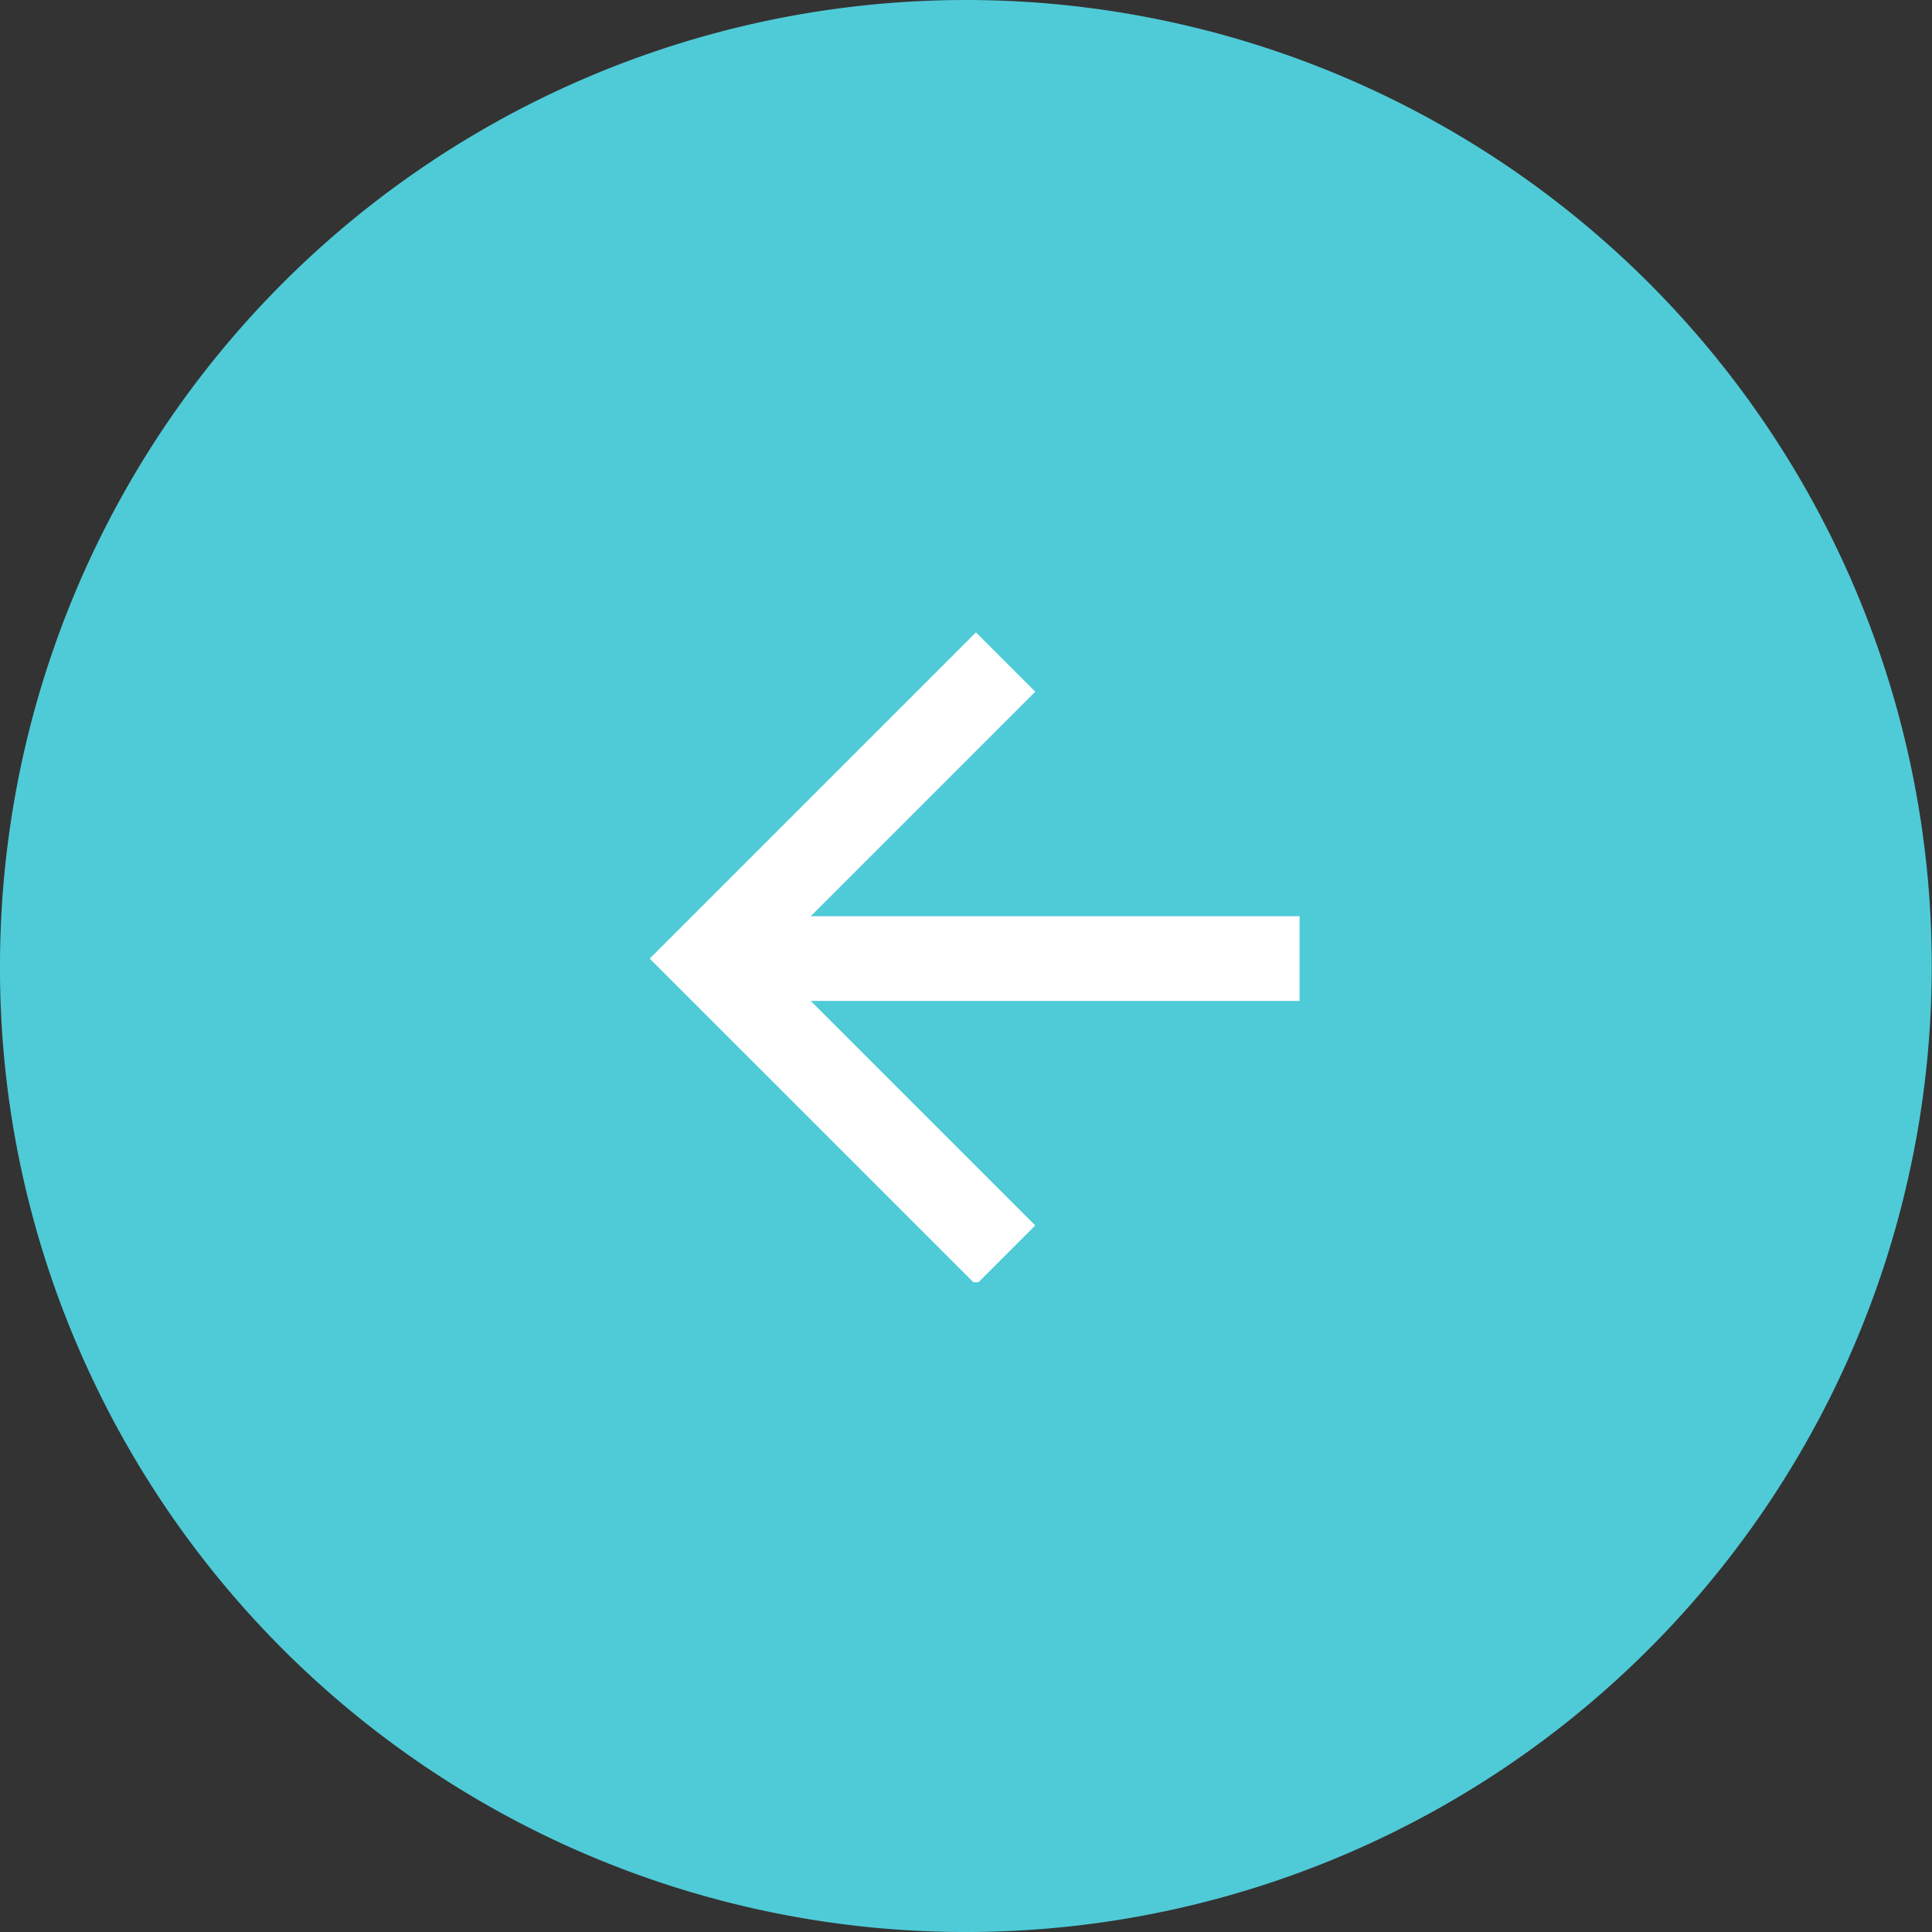 <svg xmlns="http://www.w3.org/2000/svg" xmlns:xlink="http://www.w3.org/1999/xlink" width="74.333" height="74.333" viewBox="0 0 74.333 74.333"><rect x="0" y="0" width="74.333" height="74.333" fill="#333333" stroke="none"/><defs><style>.a{fill:none;}.b{fill:#4fcbd7;}.c{clip-path:url(#a);}.d{fill:#fff;}</style><clipPath id="a"><rect class="a" width="25" height="25"/></clipPath></defs><g transform="translate(-7 -2439.667)"><path class="b" d="M37.167,0A37.167,37.167,0,1,1,3.059,51.956,36.774,36.774,0,0,1,0,37.167,37.167,37.167,0,0,1,37.167,0Z" transform="translate(7 2439.667)"/><g transform="translate(412 2217.863)"><g transform="translate(-380 246.137)"><g class="c" transform="translate(0 0)"><path class="d" d="M12.549,0,10.267,2.282l8.638,8.638H0v3.26H18.905l-8.638,8.638L12.549,25.1,25.1,12.549Z" transform="translate(25.098 25.098) rotate(180)"/></g></g></g></g></svg>